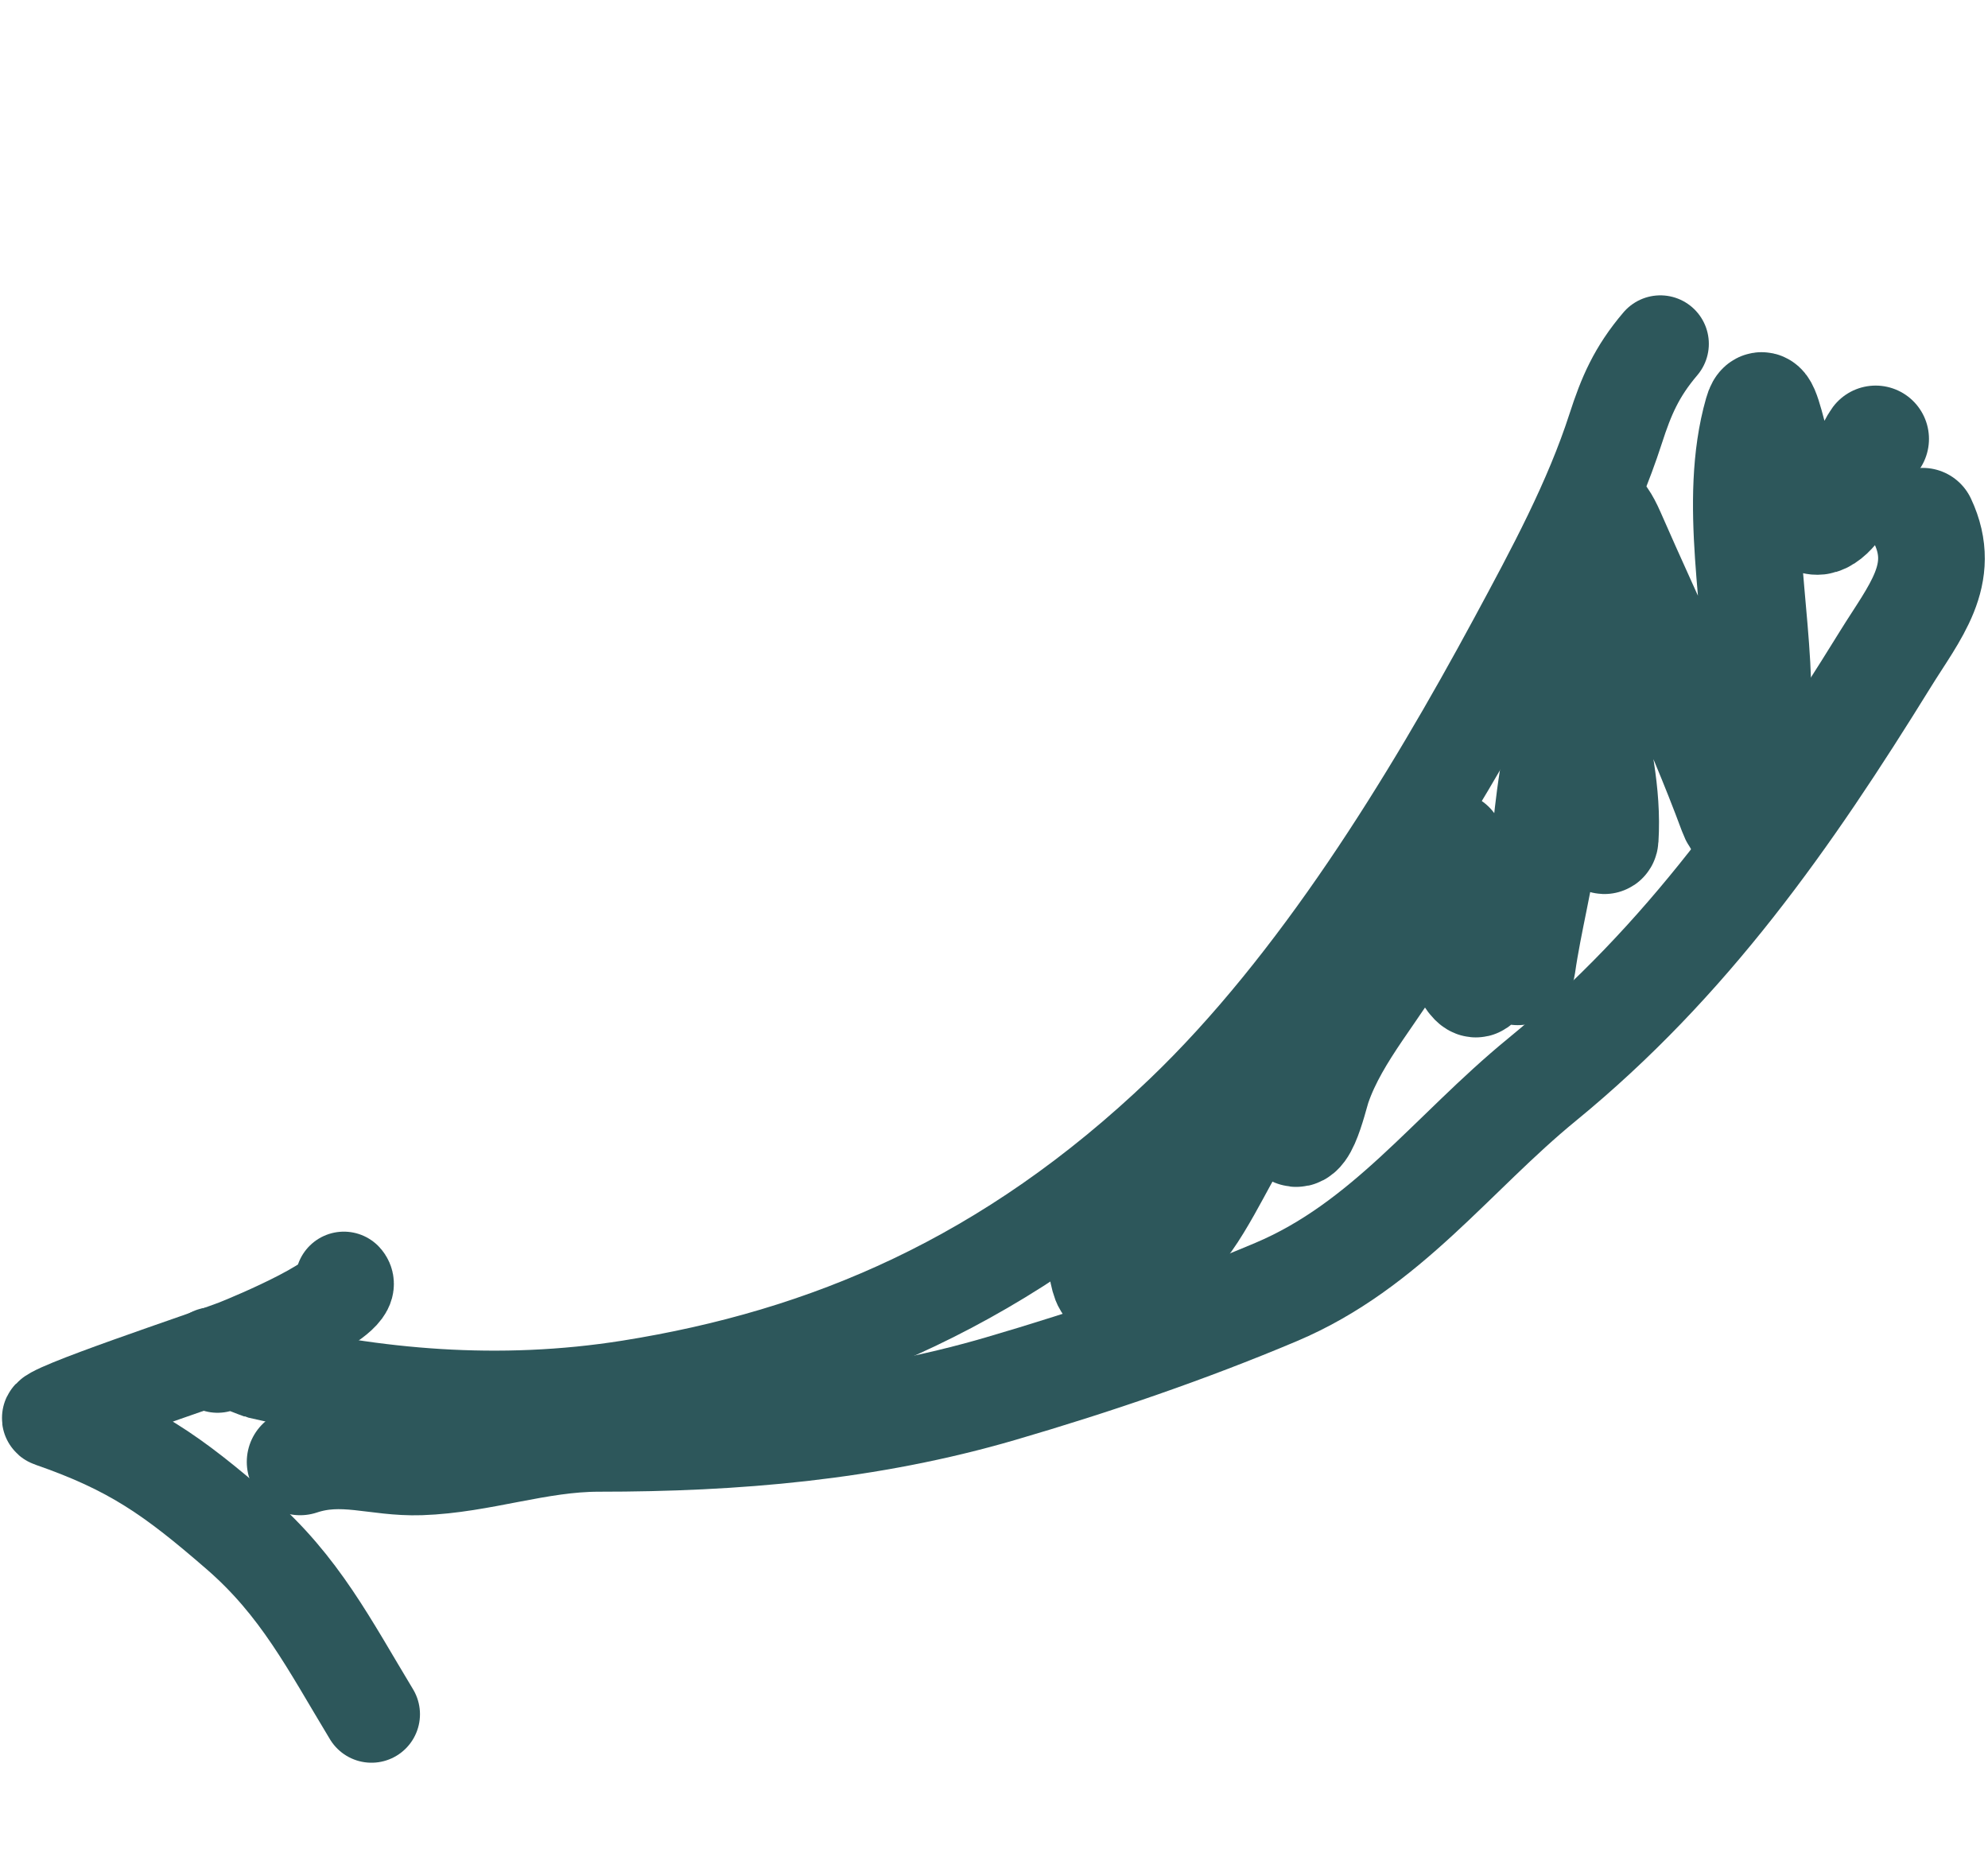 <?xml version="1.0" encoding="UTF-8"?> <svg xmlns="http://www.w3.org/2000/svg" width="205" height="193" viewBox="0 0 205 193" fill="none"> <path d="M171.213 35.454C168.75 38.35 167.691 40.838 166.611 44.182C164.182 51.705 160.347 58.822 156.387 66.155C147.455 82.693 135.922 101.554 122.003 114.87C103.984 132.107 85.167 139.953 64.998 143.171C51.392 145.342 38.479 144.075 26.755 141.309C26.47 141.242 19.714 138.363 22.432 140.676" stroke="#2D575B" stroke-width="10" stroke-linecap="round"></path> <path d="M35.458 131.999C37.067 133.755 25.934 138.362 24.453 138.945C21.766 140.002 4.01 145.863 5.262 146.297C13.655 149.209 17.773 152.12 24.596 158.04C30.927 163.532 33.955 169.568 38.307 176.76" stroke="#2D575B" stroke-width="10" stroke-linecap="round"></path> <path d="M198.263 53.746C200.846 59.234 197.398 63.147 194.424 67.958C184.281 84.365 173.96 99.091 158.994 111.336C149.754 118.896 142.944 128.429 131.58 133.227C122.403 137.102 112.718 140.402 103.155 143.196C89.561 147.167 75.796 148.315 61.73 148.315C55.436 148.315 49.55 150.533 43.342 150.74C38.807 150.891 35.379 149.263 30.948 150.74" stroke="#2D575B" stroke-width="11" stroke-linecap="round"></path> <path d="M113.393 128.916C114.569 139.504 116.101 123.183 116.761 122.45C118.102 120.96 118.926 125.83 120.129 127.434C121.436 129.177 125.748 120.163 126.662 118.745C129.032 115.072 130.668 109.276 132.792 115.647C134.089 119.539 135.479 113.139 135.89 111.942C137.792 106.409 142.147 101.873 144.916 96.719C149.409 88.358 148.803 97.291 151.652 101.03C154.01 104.125 150.968 90.027 149.901 87.626C148.024 83.404 156.32 104.123 156.973 99.549C157.628 94.964 158.855 90.488 159.398 85.875C159.463 85.323 160.496 74.391 161.621 76.782C161.928 77.435 165.413 88.309 165.527 86.481C166.112 77.126 161.204 67.825 162.496 58.259C162.921 55.118 163.773 49.477 166.201 55.026C170.417 64.662 174.931 73.894 178.595 83.787C180.34 88.499 181.289 73.386 181.289 72.202C181.289 62.727 178.613 51.696 181.222 42.564C182.355 38.596 183.229 51.563 186.812 53.611C189.277 55.019 192.439 46.557 193.413 45.259" stroke="#2D575B" stroke-width="11" stroke-linecap="round"></path> </svg> 